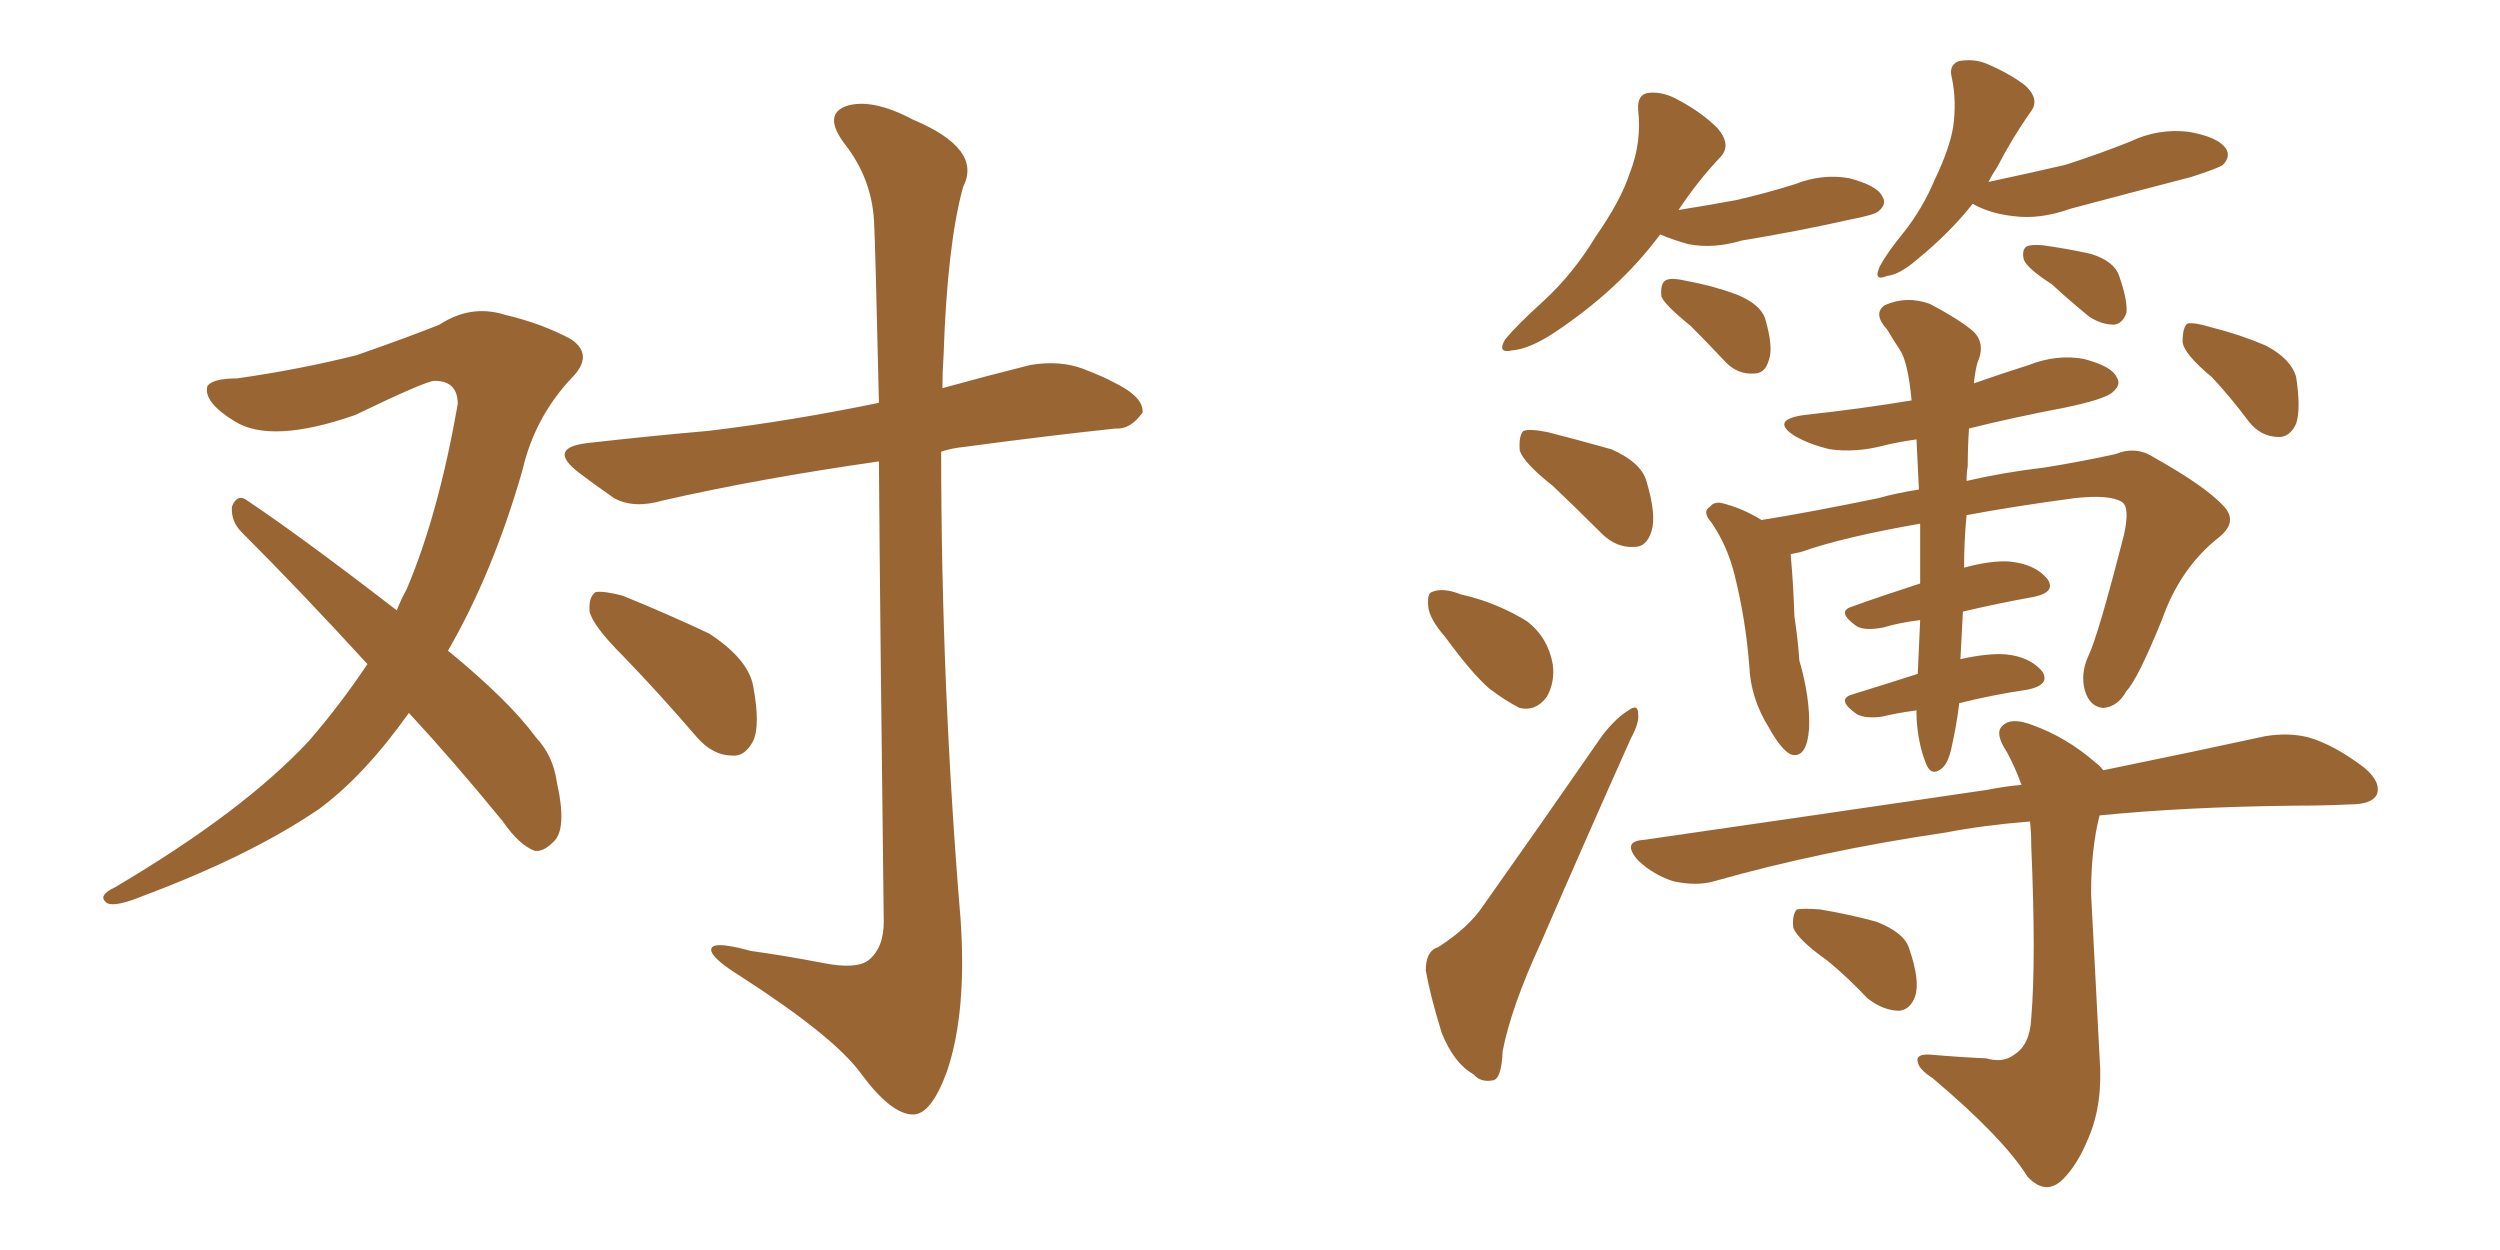 <svg xmlns="http://www.w3.org/2000/svg" xmlns:xlink="http://www.w3.org/1999/xlink" width="300" height="150"><path fill="#996633" padding="10" d="M74.71 78.66L74.71 78.66Q71.19 75.15 70.75 73.39L70.75 73.39Q70.61 71.63 71.48 71.04L71.48 71.04Q72.51 70.90 74.71 71.48L74.71 71.48Q80.13 73.68 85.11 76.03L85.11 76.03Q89.79 79.10 90.38 82.32L90.38 82.32Q91.26 87.01 90.38 88.92L90.38 88.92Q89.36 90.82 87.89 90.67L87.89 90.67Q85.55 90.67 83.64 88.48L83.64 88.48Q79.10 83.20 74.71 78.66ZM49.07 85.55L49.07 85.55Q43.65 93.16 38.23 97.12L38.23 97.12Q30.03 102.69 17.14 107.52L17.14 107.52Q13.92 108.84 12.89 108.40L12.89 108.40Q11.57 107.52 13.77 106.49L13.77 106.49Q29.15 97.41 37.06 88.92L37.06 88.92Q40.87 84.52 44.09 79.69L44.09 79.69Q36.18 71.04 29.00 63.87L29.00 63.87Q27.69 62.55 27.83 60.79L27.83 60.79Q28.42 59.33 29.44 59.91L29.44 59.91Q36.04 64.31 47.61 73.24L47.61 73.24Q48.19 71.78 48.78 70.75L48.78 70.75Q52.59 61.82 54.93 48.49L54.93 48.49Q54.93 45.70 52.15 45.70L52.15 45.70Q51.12 45.70 42.63 49.80L42.63 49.80Q32.52 53.32 28.13 50.54L28.13 50.54Q24.32 48.19 24.90 46.29L24.90 46.29Q25.63 45.41 28.42 45.41L28.42 45.41Q35.74 44.38 42.77 42.63L42.77 42.63Q49.07 40.43 52.73 38.96L52.73 38.96Q56.54 36.47 60.64 37.79L60.64 37.79Q65.04 38.82 68.55 40.72L68.55 40.72Q71.34 42.63 68.55 45.41L68.55 45.41Q64.16 50.10 62.70 56.40L62.70 56.40Q59.18 68.70 53.76 78.08L53.76 78.08Q61.08 84.08 64.31 88.48L64.31 88.48Q66.36 90.67 66.80 93.75L66.80 93.75Q68.12 99.61 66.36 101.07L66.36 101.07Q65.19 102.25 64.16 102.10L64.16 102.10Q62.26 101.37 60.35 98.58L60.35 98.58Q54.49 91.41 49.07 85.55ZM105.47 55.37L105.47 55.37L105.47 55.37Q91.11 57.42 79.54 60.06L79.54 60.06Q76.03 61.08 73.68 59.77L73.68 59.77Q71.34 58.15 69.43 56.69L69.43 56.69Q65.63 53.76 70.46 53.17L70.46 53.17Q78.22 52.29 84.96 51.71L84.96 51.71Q94.78 50.54 105.47 48.34L105.47 48.34Q105.03 28.86 104.88 26.51L104.88 26.51Q104.59 21.39 101.37 17.29L101.37 17.29Q98.73 13.77 101.51 12.74L101.51 12.74Q104.59 11.72 109.57 14.36L109.57 14.36Q117.92 17.87 115.58 22.41L115.58 22.41Q113.67 29.30 113.23 42.63L113.23 42.63Q113.09 44.68 113.09 46.58L113.09 46.58Q118.36 45.12 123.63 43.80L123.63 43.80Q127.15 43.21 129.93 44.24L129.93 44.24Q132.57 45.26 133.59 45.85L133.59 45.85Q137.26 47.61 137.11 49.51L137.11 49.51Q135.64 51.56 133.89 51.42L133.89 51.42Q125.68 52.29 115.87 53.61L115.87 53.61Q114.26 53.76 112.94 54.20L112.94 54.20Q112.94 82.32 115.28 110.45L115.28 110.45Q116.02 121.44 113.67 128.47L113.67 128.47Q111.77 133.74 109.57 133.74L109.57 133.74Q106.93 133.74 103.27 128.76L103.27 128.76Q100.05 124.37 88.92 117.19L88.92 117.19Q85.84 115.28 85.40 114.26L85.40 114.26Q84.81 112.65 90.09 114.11L90.09 114.11Q94.34 114.70 98.88 115.58L98.88 115.58Q102.69 116.31 104.15 115.28L104.15 115.28Q106.05 113.82 106.05 110.60L106.05 110.60Q105.62 75.73 105.47 55.37ZM199.22 28.13L199.22 28.13Q194.24 34.86 186.18 40.14L186.18 40.14Q183.40 41.89 181.49 42.04L181.49 42.04Q179.59 42.48 180.62 40.72L180.62 40.72Q182.08 38.96 185.16 36.18L185.16 36.18Q188.82 32.81 191.46 28.42L191.46 28.42Q194.53 24.02 195.56 20.80L195.56 20.80Q197.02 17.14 196.58 13.18L196.58 13.18Q196.44 11.28 197.90 11.13L197.90 11.13Q199.66 10.99 201.42 12.01L201.42 12.01Q204.20 13.48 206.10 15.38L206.10 15.38Q207.86 17.43 206.40 18.90L206.40 18.90Q203.76 21.68 201.42 25.20L201.42 25.20Q205.08 24.61 208.30 24.02L208.30 24.02Q212.11 23.14 215.33 22.12L215.33 22.12Q218.70 20.80 221.92 21.39L221.92 21.39Q225.29 22.27 225.88 23.58L225.88 23.58Q226.46 24.46 225.44 25.34L225.44 25.34Q225 25.78 221.92 26.37L221.92 26.37Q215.33 27.83 209.03 28.86L209.03 28.86Q205.66 29.88 202.59 29.30L202.59 29.30Q200.54 28.71 199.22 28.13ZM202.88 39.11L202.88 39.11Q199.80 36.62 199.37 35.60L199.37 35.60Q199.22 34.13 199.80 33.69L199.80 33.69Q200.39 33.25 202.29 33.69L202.29 33.69Q205.52 34.28 208.30 35.30L208.30 35.30Q211.23 36.47 211.82 38.23L211.82 38.23Q212.84 41.75 212.26 43.21L212.26 43.21Q211.82 44.82 210.50 44.82L210.50 44.82Q208.59 44.97 207.13 43.51L207.13 43.51Q204.79 41.02 202.88 39.11ZM236.72 24.46L236.72 24.46Q233.94 27.98 229.98 31.20L229.98 31.20Q227.93 32.96 226.46 33.11L226.46 33.11Q224.71 33.84 225.59 31.93L225.59 31.93Q226.46 30.32 228.37 27.98L228.37 27.98Q230.71 25.05 232.18 21.53L232.18 21.53Q233.94 17.87 234.38 15.23L234.38 15.23Q234.81 12.16 234.23 9.38L234.23 9.38Q233.79 7.76 235.11 7.32L235.11 7.32Q236.87 7.03 238.33 7.62L238.33 7.62Q241.11 8.79 243.02 10.25L243.02 10.25Q244.78 11.87 243.75 13.33L243.75 13.33Q241.55 16.41 239.65 20.07L239.65 20.07Q239.06 20.95 238.62 21.83L238.62 21.83Q243.46 20.80 247.85 19.78L247.85 19.78Q251.95 18.46 255.62 16.99L255.62 16.99Q258.98 15.38 262.65 15.82L262.65 15.82Q266.02 16.41 267.04 17.72L267.04 17.72Q267.77 18.75 266.75 19.78L266.75 19.78Q266.16 20.21 262.94 21.24L262.94 21.24Q255.62 23.14 248.44 25.05L248.44 25.05Q244.78 26.37 241.55 25.93L241.55 25.93Q238.92 25.63 237.01 24.61L237.01 24.61Q236.72 24.46 236.72 24.46ZM246.24 34.13L246.24 34.13Q243.31 32.23 242.87 31.20L242.87 31.20Q242.58 30.03 243.16 29.59L243.16 29.59Q243.75 29.30 245.21 29.44L245.21 29.44Q248.29 29.88 250.93 30.47L250.93 30.47Q253.71 31.35 254.30 33.11L254.30 33.11Q255.32 36.04 255.18 37.50L255.18 37.50Q254.74 38.82 253.71 38.96L253.71 38.96Q252.10 38.96 250.63 37.94L250.63 37.94Q248.14 35.89 246.24 34.13ZM186.33 58.30L186.33 58.30Q182.81 55.52 182.37 54.05L182.37 54.05Q182.23 52.29 182.81 51.71L182.81 51.71Q183.54 51.42 185.74 51.86L185.74 51.86Q189.70 52.88 193.36 53.91L193.36 53.91Q197.02 55.52 197.61 57.86L197.61 57.86Q198.78 61.82 198.19 63.72L198.19 63.72Q197.61 65.63 196.14 65.63L196.14 65.63Q193.95 65.77 192.19 64.01L192.19 64.01Q189.11 60.94 186.33 58.30ZM173.44 76.46L173.44 76.46Q171.53 74.27 171.39 72.80L171.39 72.80Q171.24 71.19 171.83 71.04L171.83 71.04Q173.14 70.46 175.34 71.34L175.34 71.34Q176.66 71.63 177.98 72.07L177.98 72.07Q180.91 73.10 183.25 74.56L183.25 74.56Q185.74 76.46 186.33 79.69L186.33 79.69Q186.62 81.88 185.60 83.64L185.60 83.64Q184.28 85.40 182.37 84.96L182.37 84.96Q180.62 84.08 178.71 82.62L178.71 82.62Q176.66 80.86 173.44 76.46ZM172.56 113.67L172.56 113.67Q176.22 111.33 177.98 108.69L177.98 108.69Q184.72 99.17 192.33 88.18L192.33 88.18Q193.95 86.13 195.41 85.25L195.41 85.25Q196.58 84.38 196.58 85.69L196.58 85.69Q196.73 86.72 195.70 88.62L195.70 88.62Q190.58 100.05 184.86 113.23L184.86 113.23Q181.35 120.85 180.32 126.12L180.32 126.12Q180.18 129.49 179.15 129.64L179.15 129.64Q177.69 129.93 176.81 128.91L176.81 128.91Q174.46 127.59 173.00 123.93L173.00 123.93Q171.68 119.68 171.09 116.46L171.09 116.46Q171.09 114.11 172.56 113.67ZM229.98 85.25L229.98 85.25Q227.64 85.55 225.88 85.99L225.88 85.99Q223.83 86.28 222.80 85.69L222.80 85.69Q220.31 83.94 222.22 83.35L222.22 83.35Q226.03 82.18 230.13 80.86L230.13 80.86Q230.27 77.64 230.42 74.41L230.42 74.41Q227.93 74.71 226.03 75.29L226.03 75.29Q223.83 75.73 222.80 75.15L222.80 75.15Q220.31 73.39 222.22 72.80L222.22 72.80Q225.88 71.48 230.42 70.02L230.42 70.02Q230.42 66.06 230.42 62.84L230.42 62.84Q221.19 64.45 216.21 66.21L216.21 66.21Q215.48 66.36 214.89 66.50L214.89 66.50Q214.89 66.50 214.89 66.65L214.89 66.65Q215.19 69.87 215.33 73.97L215.33 73.97Q215.77 76.90 215.92 79.25L215.92 79.25Q217.24 83.79 217.09 87.45L217.09 87.45Q216.80 91.11 214.89 90.53L214.89 90.53Q213.72 89.94 212.26 87.30L212.26 87.30Q210.06 83.79 209.91 79.83L209.91 79.83Q209.47 74.27 208.15 68.99L208.15 68.99Q207.28 65.48 205.37 62.70L205.37 62.70Q204.20 61.38 205.22 60.79L205.22 60.79Q205.66 60.21 206.54 60.35L206.54 60.35Q209.03 60.94 211.38 62.40L211.38 62.40Q216.94 61.52 225.44 59.77L225.44 59.77Q227.49 59.18 230.27 58.74L230.27 58.74Q230.13 55.52 229.98 52.73L229.98 52.73Q227.78 53.03 226.03 53.47L226.03 53.47Q222.66 54.35 219.58 53.91L219.58 53.91Q217.09 53.32 215.33 52.29L215.33 52.29Q212.40 50.39 216.50 49.80L216.50 49.80Q223.24 49.07 229.39 48.05L229.39 48.05Q228.96 43.36 227.93 41.89L227.93 41.89Q227.34 41.02 226.46 39.55L226.46 39.55Q224.71 37.65 226.17 36.62L226.17 36.62Q228.81 35.45 231.59 36.47L231.59 36.47Q234.96 38.23 236.72 39.70L236.72 39.70Q238.33 41.16 237.30 43.51L237.30 43.51Q237.01 44.53 236.87 46.00L236.87 46.00Q240.23 44.82 243.46 43.80L243.46 43.80Q246.83 42.48 250.05 43.07L250.05 43.07Q253.42 43.95 254.00 45.26L254.00 45.26Q254.59 46.14 253.56 47.02L253.56 47.02Q252.69 47.90 247.71 48.93L247.71 48.93Q241.55 50.10 236.28 51.42L236.28 51.42Q236.13 53.61 236.13 55.96L236.13 55.96Q235.99 56.69 235.99 57.71L235.99 57.71Q240.38 56.69 245.36 56.10L245.36 56.10Q249.90 55.37 253.86 54.49L253.86 54.49Q256.35 53.47 258.54 54.93L258.54 54.93Q264.55 58.30 266.75 60.64L266.75 60.64Q268.65 62.55 266.31 64.45L266.31 64.45Q261.62 68.12 259.42 74.41L259.42 74.41Q256.49 81.59 255.18 82.91L255.18 82.91Q254.15 84.81 252.39 84.96L252.39 84.96Q250.78 84.81 250.20 82.91L250.20 82.91Q249.61 80.86 250.63 78.66L250.63 78.66Q251.81 76.17 254.88 64.16L254.88 64.16Q255.62 60.79 254.59 60.21L254.59 60.21Q253.13 59.33 249.02 59.77L249.02 59.77Q241.41 60.79 235.99 61.82L235.99 61.82Q235.69 64.89 235.69 68.12L235.69 68.12Q238.92 67.24 241.11 67.38L241.11 67.38Q244.19 67.68 245.65 69.43L245.65 69.43Q246.83 71.04 244.04 71.63L244.04 71.63Q239.94 72.36 235.55 73.39L235.55 73.39Q235.40 76.03 235.25 79.10L235.25 79.10Q238.48 78.37 240.67 78.52L240.67 78.52Q243.60 78.81 245.07 80.57L245.07 80.57Q246.09 82.18 243.31 82.76L243.31 82.76Q239.21 83.35 235.11 84.38L235.11 84.38Q234.81 86.87 234.23 89.50L234.23 89.50Q233.79 91.70 232.91 92.29L232.91 92.29Q231.74 93.16 231.15 91.70L231.15 91.70Q230.13 89.21 229.98 85.99L229.98 85.99Q229.98 85.40 229.98 85.25ZM265.43 45.26L265.43 45.26Q262.06 42.48 261.91 41.02L261.91 41.02Q261.91 39.26 262.50 38.82L262.50 38.82Q263.38 38.67 265.28 39.26L265.28 39.26Q268.80 40.14 271.88 41.46L271.88 41.46Q274.95 43.07 275.54 45.26L275.54 45.26Q276.12 49.07 275.54 50.83L275.54 50.83Q274.80 52.44 273.49 52.44L273.49 52.44Q271.29 52.44 269.82 50.54L269.82 50.54Q267.63 47.61 265.43 45.26ZM238.33 127.00L238.33 127.00Q240.38 127.59 241.70 126.56L241.70 126.56Q243.60 125.39 243.75 122.17L243.75 122.17Q244.34 115.14 243.75 101.51L243.75 101.51Q243.75 99.90 243.60 98.58L243.60 98.58Q238.04 99.02 233.50 99.90L233.50 99.90Q218.55 102.10 205.66 105.76L205.66 105.76Q203.61 106.35 200.83 105.76L200.83 105.76Q198.49 105.03 196.58 103.27L196.58 103.27Q194.53 100.93 197.31 100.78L197.31 100.78Q219.58 97.56 238.48 94.78L238.48 94.78Q240.67 94.34 242.58 94.19L242.58 94.19Q241.85 92.14 240.82 90.23L240.82 90.23Q239.36 88.04 240.23 87.16L240.23 87.16Q241.26 85.99 243.90 87.01L243.90 87.01Q248.00 88.48 251.51 91.55L251.51 91.55Q251.95 91.85 252.39 92.43L252.39 92.43Q263.82 90.09 271.88 88.33L271.88 88.33Q274.66 87.89 277.00 88.48L277.00 88.48Q280.08 89.36 283.74 92.14L283.74 92.14Q285.79 93.90 285.21 95.36L285.21 95.36Q284.62 96.53 281.98 96.53L281.98 96.53Q278.91 96.68 275.24 96.68L275.24 96.68Q262.21 96.83 251.95 97.85L251.95 97.85Q250.93 101.81 250.93 107.23L250.93 107.23Q251.81 124.22 251.95 126.86L251.95 126.86Q252.39 132.42 250.63 136.52L250.63 136.52Q249.32 139.75 247.56 141.50L247.56 141.50Q245.51 143.55 243.31 141.21L243.31 141.21Q240.38 136.52 231.88 129.35L231.88 129.35Q230.27 128.32 230.13 127.44L230.13 127.44Q229.83 126.42 231.74 126.56L231.74 126.56Q235.11 126.86 238.33 127.00ZM219.29 115.28L219.29 115.28L219.29 115.28Q215.77 112.79 215.19 111.33L215.19 111.33Q215.04 109.72 215.63 109.13L215.63 109.13Q216.50 108.98 218.41 109.13L218.41 109.13Q221.92 109.72 225.15 110.60L225.15 110.60Q228.52 111.91 229.10 113.82L229.10 113.82Q230.42 117.63 229.83 119.53L229.83 119.53Q229.25 121.14 227.93 121.29L227.93 121.29Q226.03 121.29 224.12 119.82L224.12 119.82Q221.63 117.19 219.29 115.28Z"/></svg>